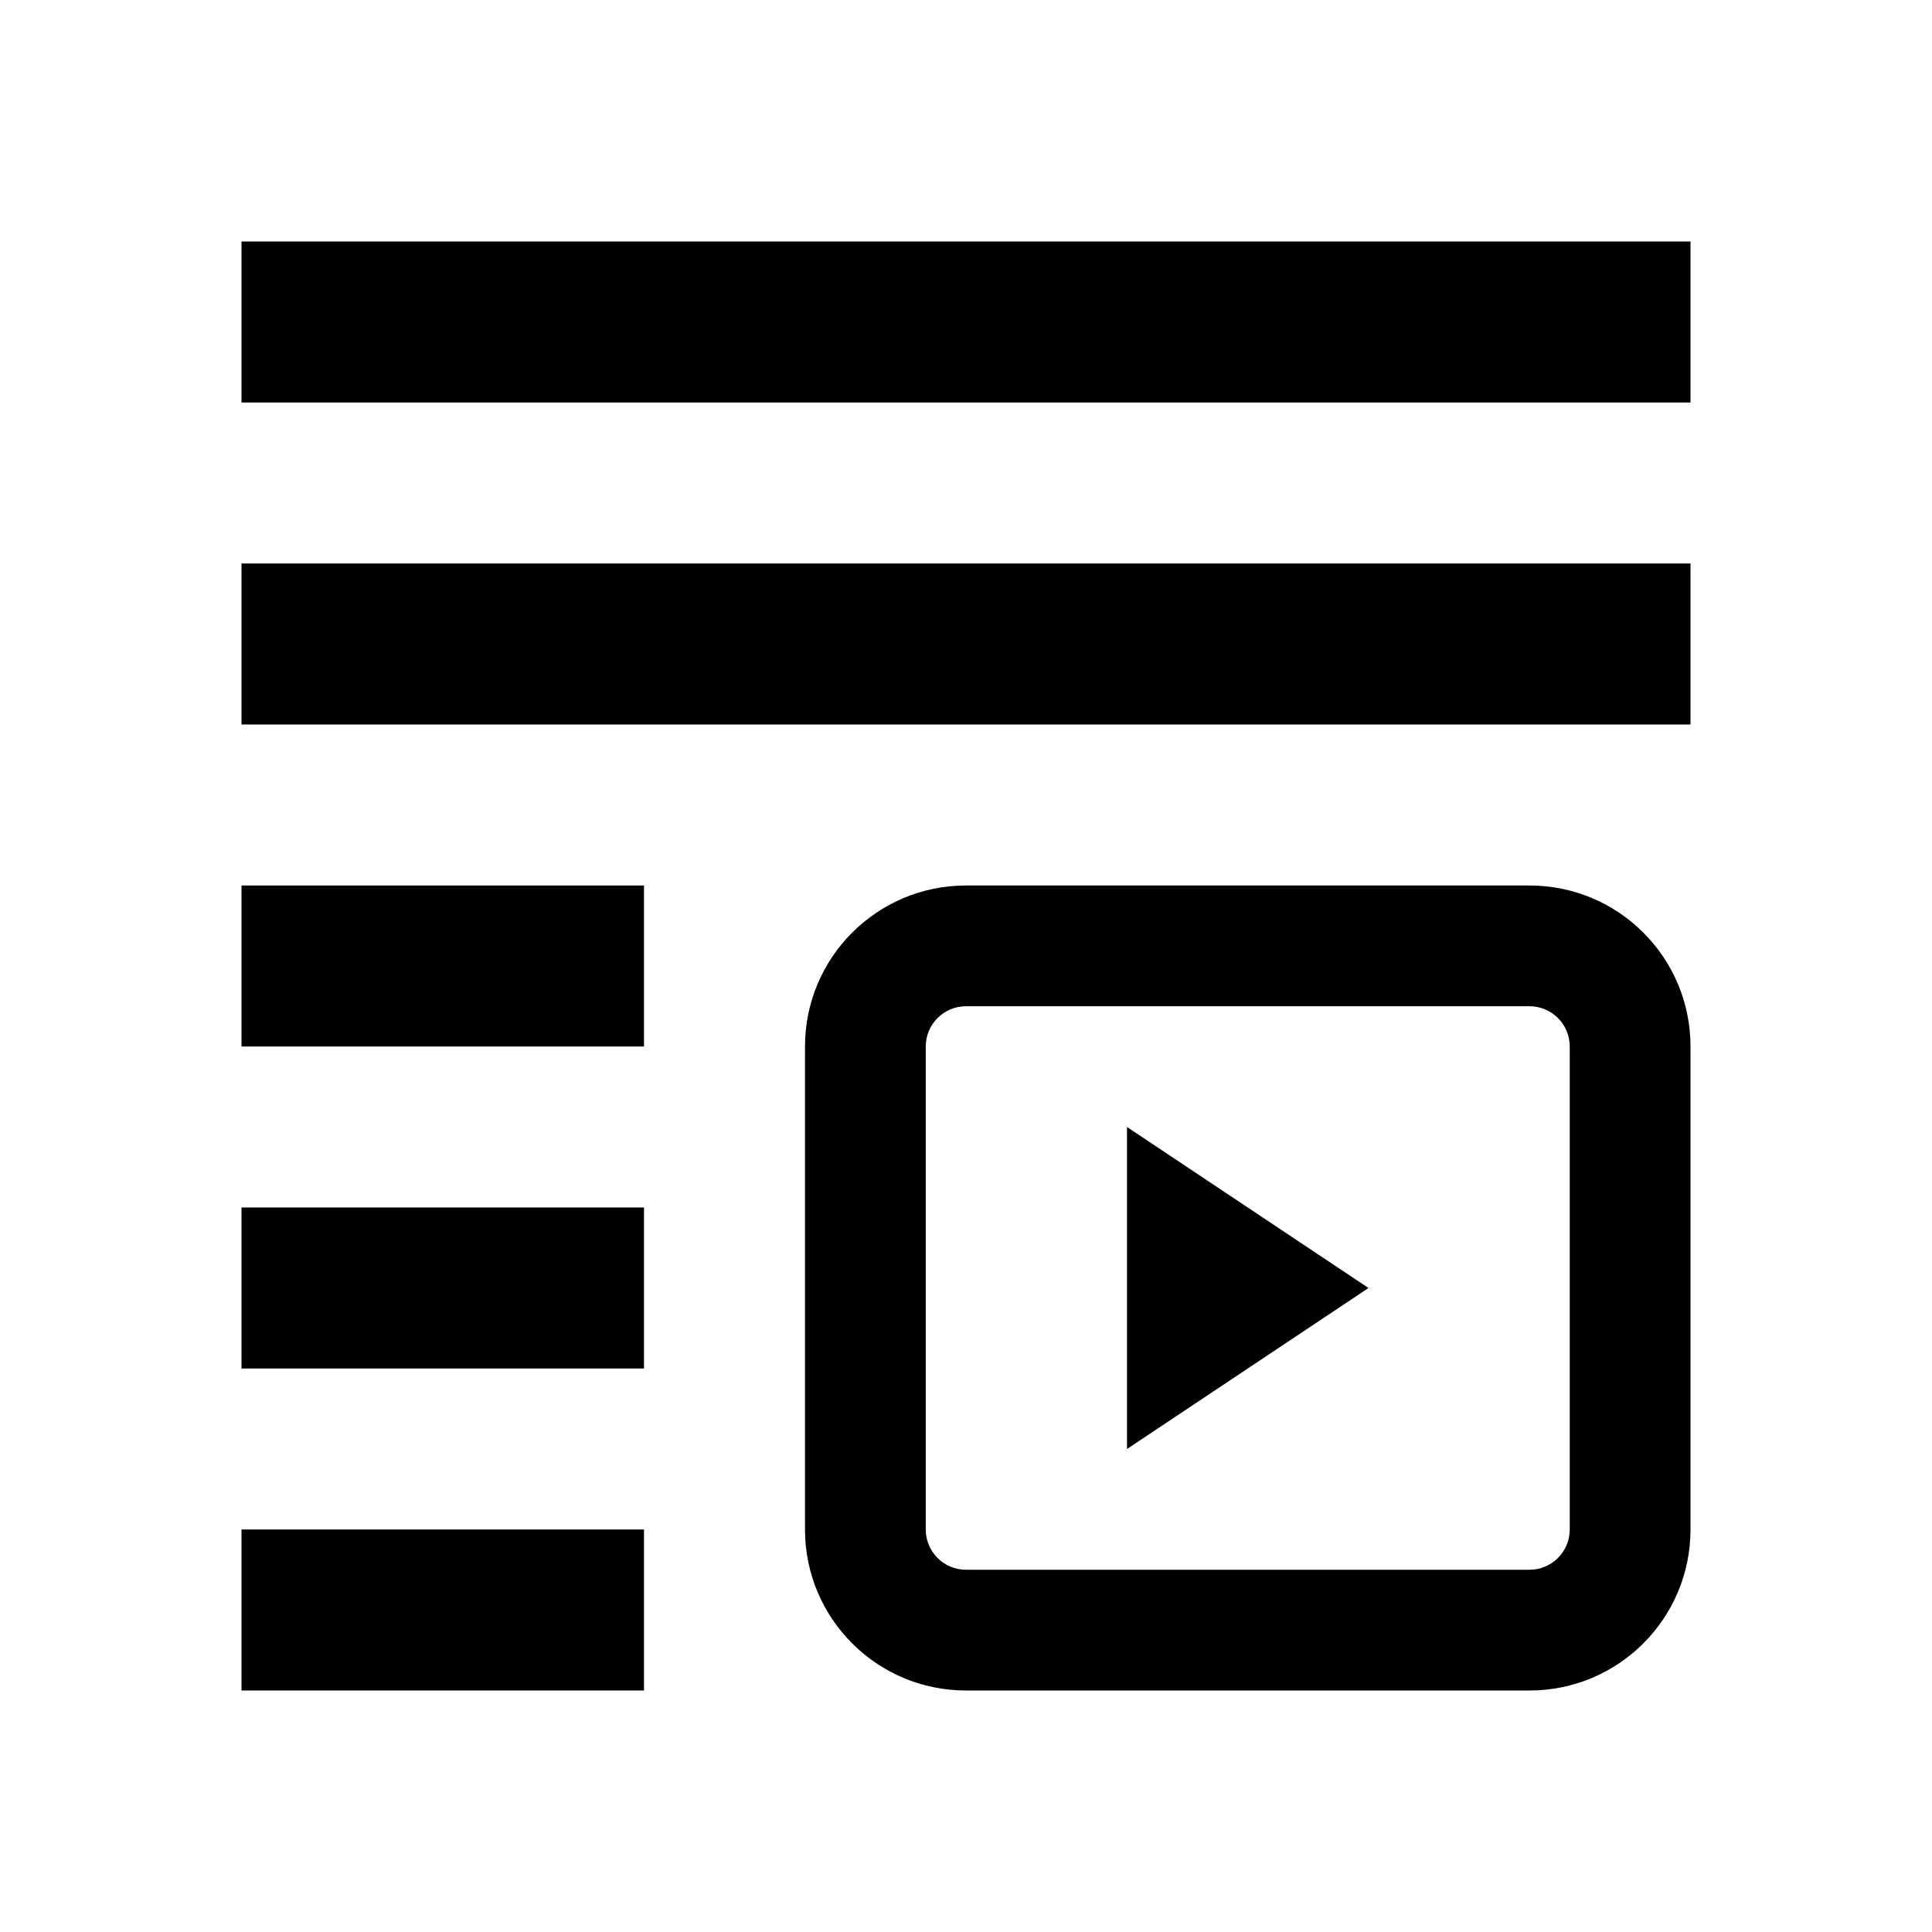 <svg width="24" height="24" viewBox="0 0 24 24" fill="none" xmlns="http://www.w3.org/2000/svg">
<path d="M17 16L14 18V14L17 16Z" fill="black"/>
<path fill-rule="evenodd" clip-rule="evenodd" d="M19 12.5H12C11.724 12.5 11.5 12.724 11.5 13V19C11.5 19.276 11.724 19.5 12 19.5H19C19.276 19.5 19.5 19.276 19.5 19V13C19.5 12.724 19.276 12.5 19 12.5ZM12 11C10.895 11 10 11.895 10 13V19C10 20.105 10.895 21 12 21H19C20.105 21 21 20.105 21 19V13C21 11.895 20.105 11 19 11H12Z" fill="black"/>
<rect x="3" y="19" width="5" height="2" fill="black"/>
<rect x="3" y="15" width="5" height="2" fill="black"/>
<rect x="3" y="11" width="5" height="2" fill="black"/>
<rect x="3" y="7" width="18" height="2" fill="black"/>
<rect x="3" y="3" width="18" height="2" fill="black"/>
</svg>
